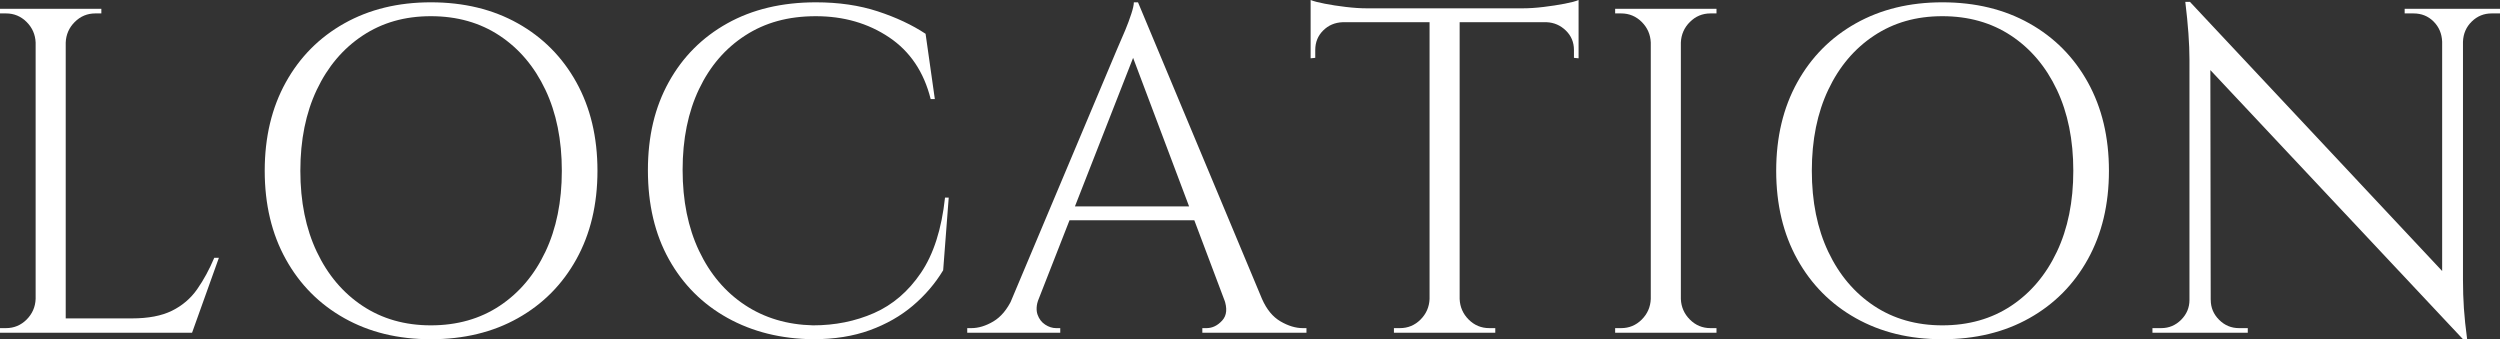 <?xml version="1.0" encoding="UTF-8"?><svg id="_レイヤー_2" xmlns="http://www.w3.org/2000/svg" viewBox="0 0 540.2 73.3"><rect x="0" y="0" width="540.2" height="73.3" fill="#333333" stroke="none"/><defs><style>.cls-1{fill:#fff;}</style></defs><g id="design"><path class="cls-1" d="M8,9.2h-.3c-.07-1.73-.72-3.22-1.95-4.45-1.23-1.23-2.72-1.85-4.45-1.85H0v-1h8v7.3ZM8,64.6v7.3H0v-1h1.3c1.73,0,3.22-.62,4.45-1.85,1.23-1.23,1.88-2.72,1.95-4.45h.3ZM14.2,1.9v70h-6.5V1.9h6.5ZM13.9,9.2V1.9h8v1h-1.3c-1.73,0-3.22.62-4.45,1.85-1.23,1.23-1.88,2.72-1.95,4.45h-.3ZM41.2,68.8v3.1H13.9v-3.1h27.3ZM47.3,55.7l-5.8,16.2h-16.6l3.6-3.1c3.53,0,6.42-.55,8.65-1.65,2.23-1.1,4.05-2.65,5.45-4.65s2.63-4.27,3.7-6.8h1Z"/><path class="cls-1" d="M93.1.5c7.13,0,13.4,1.52,18.8,4.55,5.4,3.03,9.62,7.28,12.65,12.75,3.03,5.47,4.55,11.83,4.55,19.1s-1.52,13.63-4.55,19.1c-3.03,5.47-7.25,9.72-12.65,12.75-5.4,3.04-11.67,4.55-18.8,4.55s-13.3-1.52-18.7-4.55c-5.4-3.03-9.62-7.28-12.65-12.75-3.03-5.46-4.55-11.83-4.55-19.1s1.52-13.63,4.55-19.1c3.03-5.47,7.25-9.72,12.65-12.75,5.4-3.03,11.63-4.55,18.7-4.55ZM93.1,70.3c5.67,0,10.62-1.4,14.85-4.2,4.23-2.8,7.53-6.7,9.9-11.7,2.37-5,3.55-10.83,3.55-17.5s-1.18-12.5-3.55-17.5c-2.37-5-5.67-8.9-9.9-11.7-4.23-2.8-9.18-4.2-14.85-4.2s-10.52,1.4-14.75,4.2c-4.23,2.8-7.53,6.7-9.9,11.7-2.37,5-3.55,10.83-3.55,17.5s1.18,12.5,3.55,17.5c2.37,5,5.67,8.9,9.9,11.7,4.23,2.8,9.15,4.2,14.75,4.2Z"/><path class="cls-1" d="M205,42.7l-1.2,15.7c-1.73,2.87-3.92,5.42-6.55,7.65-2.63,2.23-5.73,4-9.3,5.3-3.57,1.3-7.65,1.95-12.25,1.95-6.93-.07-13.1-1.6-18.5-4.6-5.4-3-9.62-7.22-12.65-12.65-3.03-5.43-4.55-11.85-4.55-19.25s1.5-13.62,4.5-19.05c3-5.43,7.22-9.67,12.65-12.7,5.43-3.03,11.82-4.55,19.15-4.55,4.93,0,9.38.65,13.35,1.95,3.97,1.3,7.42,2.92,10.35,4.85l2,14.1h-.9c-1.47-5.87-4.47-10.32-9-13.35-4.53-3.03-9.8-4.55-15.8-4.55s-10.95,1.38-15.25,4.15c-4.3,2.77-7.63,6.63-10,11.6-2.37,4.97-3.55,10.79-3.55,17.45s1.18,12.5,3.55,17.5c2.37,5,5.67,8.9,9.9,11.7,4.23,2.8,9.15,4.27,14.75,4.4,4.73,0,9.12-.88,13.15-2.65,4.03-1.77,7.42-4.67,10.15-8.7,2.73-4.03,4.47-9.45,5.2-16.25h.8Z"/><path class="cls-1" d="M224.4,64.6c-.47,1.33-.53,2.47-.2,3.4.33.93.88,1.65,1.65,2.15.77.5,1.55.75,2.35.75h.9v1h-20.1v-1h.9c1.53,0,3.12-.48,4.75-1.45,1.63-.97,2.98-2.58,4.05-4.85h5.7ZM245.9.5l.9,7-25.1,64.1h-6l25.6-60.8c.73-1.67,1.35-3.1,1.85-4.3.5-1.2.93-2.37,1.3-3.5.37-1.13.55-1.96.55-2.5h.9ZM260,44.6v3h-31.3v-3h31.3ZM245.9.5l29.6,70.8h-8.5l-23.1-61.3,2-9.5ZM264.5,64.6h8.2c1,2.27,2.33,3.88,4,4.85,1.67.97,3.27,1.45,4.8,1.45h.8v1h-22.5v-1h.9c1.27,0,2.4-.55,3.4-1.65,1-1.1,1.13-2.65.4-4.65Z"/><path class="cls-1" d="M283.2,0c.67.27,1.68.54,3.05.8,1.37.27,2.88.5,4.55.7,1.67.2,3.2.3,4.6.3l-12.2,1.1V0ZM341.1,1.8v3h-57.9V1.8h57.9ZM290.1,4.5v.3c-1.67.07-3.07.67-4.2,1.8-1.13,1.13-1.7,2.53-1.7,4.2v1.7l-1,.1V4.5h6.9ZM309.2,64.6v7.3h-8v-1h1.3c1.73,0,3.22-.62,4.45-1.85,1.23-1.23,1.88-2.72,1.95-4.45h.3ZM315.4,2.2v69.7h-6.5V2.2h6.5ZM315.1,64.6h.3c.07,1.73.72,3.22,1.95,4.45,1.23,1.23,2.72,1.85,4.45,1.85h1.3v1h-8v-7.3ZM341.1,0v2.9l-12.2-1.1c1.47,0,3.02-.1,4.65-.3,1.63-.2,3.15-.43,4.55-.7,1.4-.27,2.4-.53,3-.8ZM341.1,4.5v8.1l-1-.1v-1.7c0-1.67-.59-3.07-1.75-4.2-1.17-1.13-2.55-1.73-4.15-1.8v-.3h6.9Z"/><path class="cls-1" d="M357,9.2h-.3c-.07-1.73-.72-3.22-1.95-4.45-1.23-1.23-2.72-1.85-4.45-1.85h-1.3v-1h8v7.3ZM357,64.6v7.3h-8v-1h1.3c1.73,0,3.22-.62,4.45-1.85,1.23-1.23,1.88-2.72,1.95-4.45h.3ZM363.2,1.9v70h-6.5V1.9h6.5ZM362.9,9.2V1.9h8v1h-1.3c-1.73,0-3.22.62-4.45,1.85s-1.88,2.72-1.95,4.45h-.3ZM362.9,64.6h.3c.07,1.73.72,3.22,1.95,4.45,1.23,1.23,2.71,1.85,4.45,1.85h1.3v1h-8v-7.3Z"/><path class="cls-1" d="M419.7.5c7.13,0,13.4,1.52,18.8,4.55,5.4,3.03,9.62,7.28,12.65,12.75,3.03,5.47,4.55,11.83,4.55,19.1s-1.52,13.63-4.55,19.1c-3.03,5.47-7.25,9.72-12.65,12.75-5.4,3.04-11.67,4.55-18.8,4.55s-13.3-1.52-18.7-4.55c-5.4-3.03-9.62-7.28-12.65-12.75-3.03-5.46-4.55-11.83-4.55-19.1s1.52-13.63,4.55-19.1c3.03-5.47,7.25-9.72,12.65-12.75,5.4-3.03,11.63-4.55,18.7-4.55ZM419.7,70.3c5.67,0,10.62-1.4,14.85-4.2,4.23-2.8,7.53-6.7,9.9-11.7,2.37-5,3.55-10.83,3.55-17.5s-1.18-12.5-3.55-17.5c-2.37-5-5.67-8.9-9.9-11.7-4.23-2.8-9.18-4.2-14.85-4.2s-10.52,1.4-14.75,4.2c-4.23,2.8-7.54,6.7-9.9,11.7-2.37,5-3.55,10.83-3.55,17.5s1.18,12.5,3.55,17.5c2.37,5,5.67,8.9,9.9,11.7,4.23,2.8,9.15,4.2,14.75,4.2Z"/><path class="cls-1" d="M473.4,64.8v7.1h-8.3v-1h1.9c1.67,0,3.1-.6,4.3-1.8s1.8-2.63,1.8-4.3h.3ZM473.2.4l4.4,5.6.1,65.9h-4.6V12.9c0-3.4-.3-7.57-.9-12.5h1ZM473.2.4l58.1,62,.9,10.9-58.1-61.9-.9-11ZM477.7,64.8c0,1.67.6,3.1,1.8,4.3,1.2,1.2,2.63,1.8,4.3,1.8h1.9v1h-8.3v-7.1h.3ZM519.6,1.9h8.3v7.1h-.2c-.07-1.73-.68-3.18-1.85-4.35-1.17-1.17-2.62-1.75-4.35-1.75h-1.9v-1ZM532.2,1.9v58.6c0,2.13.07,4.18.2,6.15.13,1.97.37,4.18.7,6.65h-.9l-4.5-5.3V1.9h4.5ZM540.2,1.9v1h-1.8c-1.67,0-3.1.58-4.3,1.75-1.2,1.17-1.83,2.62-1.9,4.35h-.3V1.9h8.3Z"/></g></svg>